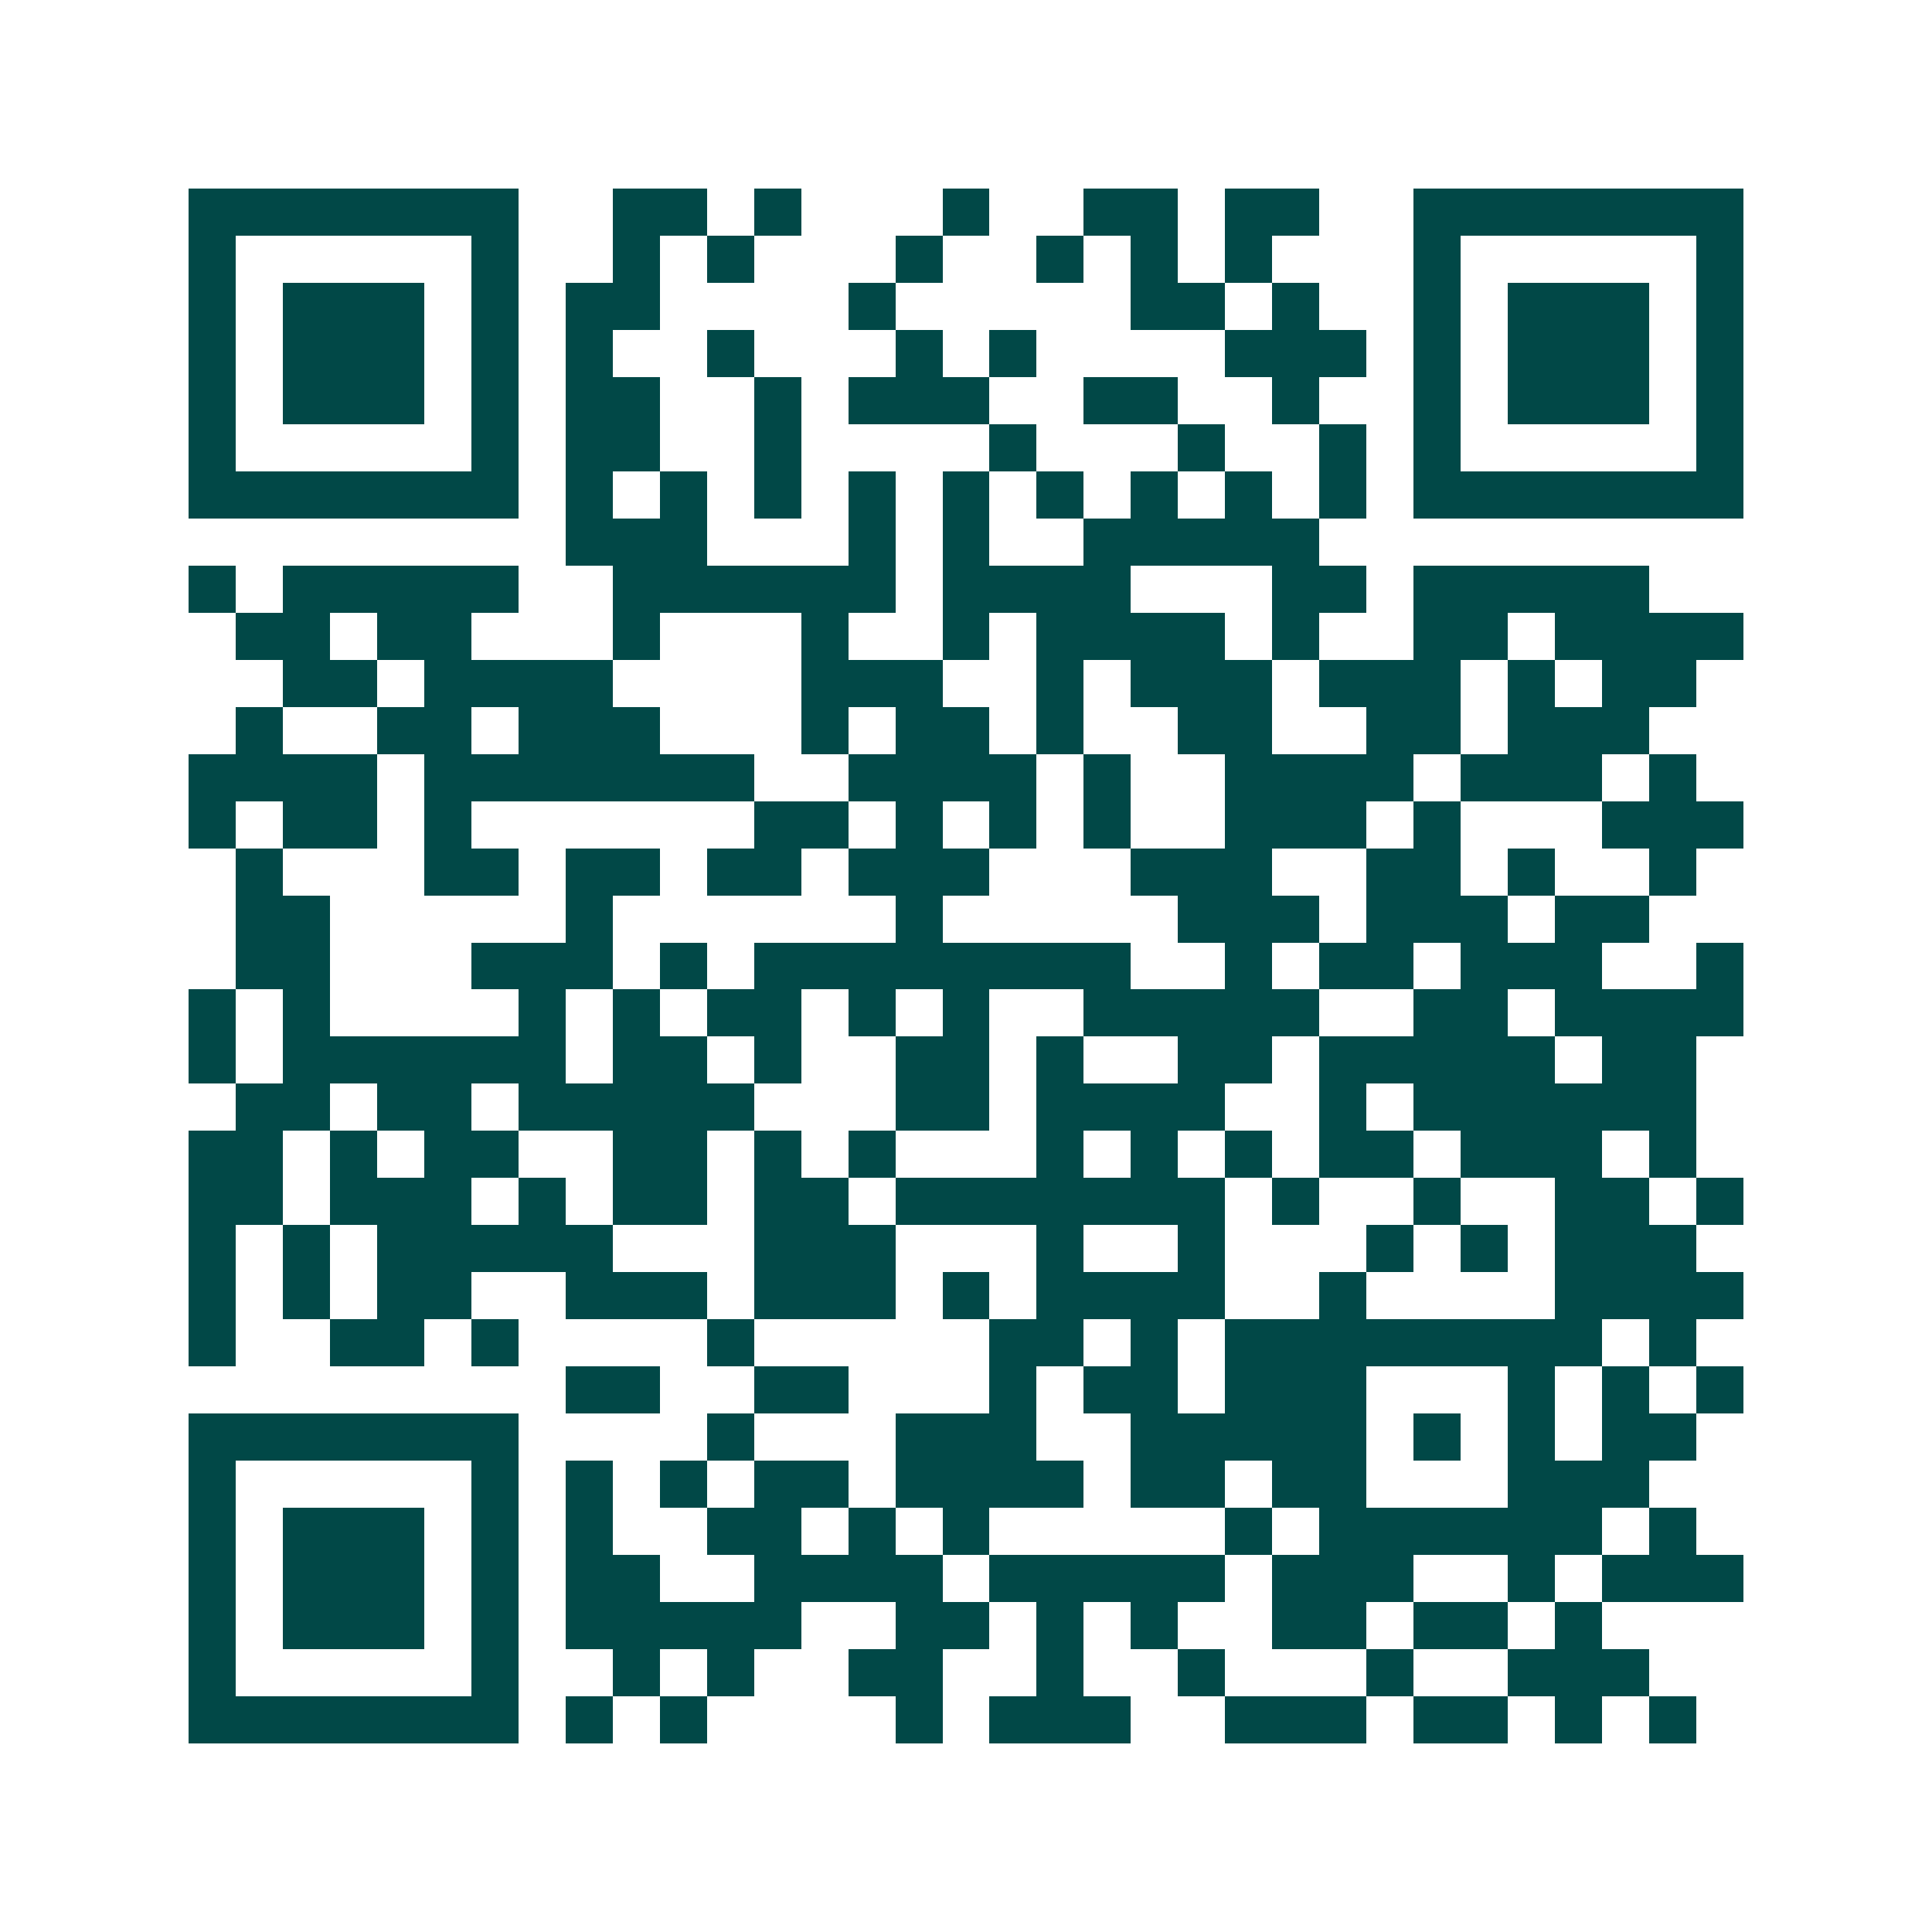 <svg xmlns="http://www.w3.org/2000/svg" width="200" height="200" viewBox="0 0 41 41" shape-rendering="crispEdges"><path fill="#ffffff" d="M0 0h41v41H0z"/><path stroke="#014847" d="M4 4.5h7m2 0h2m1 0h1m3 0h1m2 0h2m1 0h2m2 0h7M4 5.5h1m5 0h1m2 0h1m1 0h1m3 0h1m2 0h1m1 0h1m1 0h1m3 0h1m5 0h1M4 6.5h1m1 0h3m1 0h1m1 0h2m4 0h1m5 0h2m1 0h1m2 0h1m1 0h3m1 0h1M4 7.5h1m1 0h3m1 0h1m1 0h1m2 0h1m3 0h1m1 0h1m4 0h3m1 0h1m1 0h3m1 0h1M4 8.5h1m1 0h3m1 0h1m1 0h2m2 0h1m1 0h3m2 0h2m2 0h1m2 0h1m1 0h3m1 0h1M4 9.5h1m5 0h1m1 0h2m2 0h1m4 0h1m3 0h1m2 0h1m1 0h1m5 0h1M4 10.5h7m1 0h1m1 0h1m1 0h1m1 0h1m1 0h1m1 0h1m1 0h1m1 0h1m1 0h1m1 0h7M12 11.5h3m3 0h1m1 0h1m2 0h5M4 12.5h1m1 0h5m2 0h6m1 0h4m3 0h2m1 0h5M5 13.5h2m1 0h2m3 0h1m3 0h1m2 0h1m1 0h4m1 0h1m2 0h2m1 0h4M6 14.5h2m1 0h4m4 0h3m2 0h1m1 0h3m1 0h3m1 0h1m1 0h2M5 15.5h1m2 0h2m1 0h3m3 0h1m1 0h2m1 0h1m2 0h2m2 0h2m1 0h3M4 16.5h4m1 0h7m2 0h4m1 0h1m2 0h4m1 0h3m1 0h1M4 17.5h1m1 0h2m1 0h1m6 0h2m1 0h1m1 0h1m1 0h1m2 0h3m1 0h1m3 0h3M5 18.5h1m3 0h2m1 0h2m1 0h2m1 0h3m3 0h3m2 0h2m1 0h1m2 0h1M5 19.5h2m5 0h1m6 0h1m5 0h3m1 0h3m1 0h2M5 20.5h2m3 0h3m1 0h1m1 0h8m2 0h1m1 0h2m1 0h3m2 0h1M4 21.5h1m1 0h1m4 0h1m1 0h1m1 0h2m1 0h1m1 0h1m2 0h5m2 0h2m1 0h4M4 22.5h1m1 0h6m1 0h2m1 0h1m2 0h2m1 0h1m2 0h2m1 0h5m1 0h2M5 23.5h2m1 0h2m1 0h5m3 0h2m1 0h4m2 0h1m1 0h6M4 24.5h2m1 0h1m1 0h2m2 0h2m1 0h1m1 0h1m3 0h1m1 0h1m1 0h1m1 0h2m1 0h3m1 0h1M4 25.5h2m1 0h3m1 0h1m1 0h2m1 0h2m1 0h7m1 0h1m2 0h1m2 0h2m1 0h1M4 26.5h1m1 0h1m1 0h5m3 0h3m3 0h1m2 0h1m3 0h1m1 0h1m1 0h3M4 27.5h1m1 0h1m1 0h2m2 0h3m1 0h3m1 0h1m1 0h4m2 0h1m4 0h4M4 28.5h1m2 0h2m1 0h1m4 0h1m5 0h2m1 0h1m1 0h8m1 0h1M12 29.5h2m2 0h2m3 0h1m1 0h2m1 0h3m3 0h1m1 0h1m1 0h1M4 30.5h7m4 0h1m3 0h3m2 0h5m1 0h1m1 0h1m1 0h2M4 31.5h1m5 0h1m1 0h1m1 0h1m1 0h2m1 0h4m1 0h2m1 0h2m3 0h3M4 32.5h1m1 0h3m1 0h1m1 0h1m2 0h2m1 0h1m1 0h1m5 0h1m1 0h6m1 0h1M4 33.5h1m1 0h3m1 0h1m1 0h2m2 0h4m1 0h5m1 0h3m2 0h1m1 0h3M4 34.5h1m1 0h3m1 0h1m1 0h5m2 0h2m1 0h1m1 0h1m2 0h2m1 0h2m1 0h1M4 35.5h1m5 0h1m2 0h1m1 0h1m2 0h2m2 0h1m2 0h1m3 0h1m2 0h3M4 36.5h7m1 0h1m1 0h1m4 0h1m1 0h3m2 0h3m1 0h2m1 0h1m1 0h1"/></svg>
